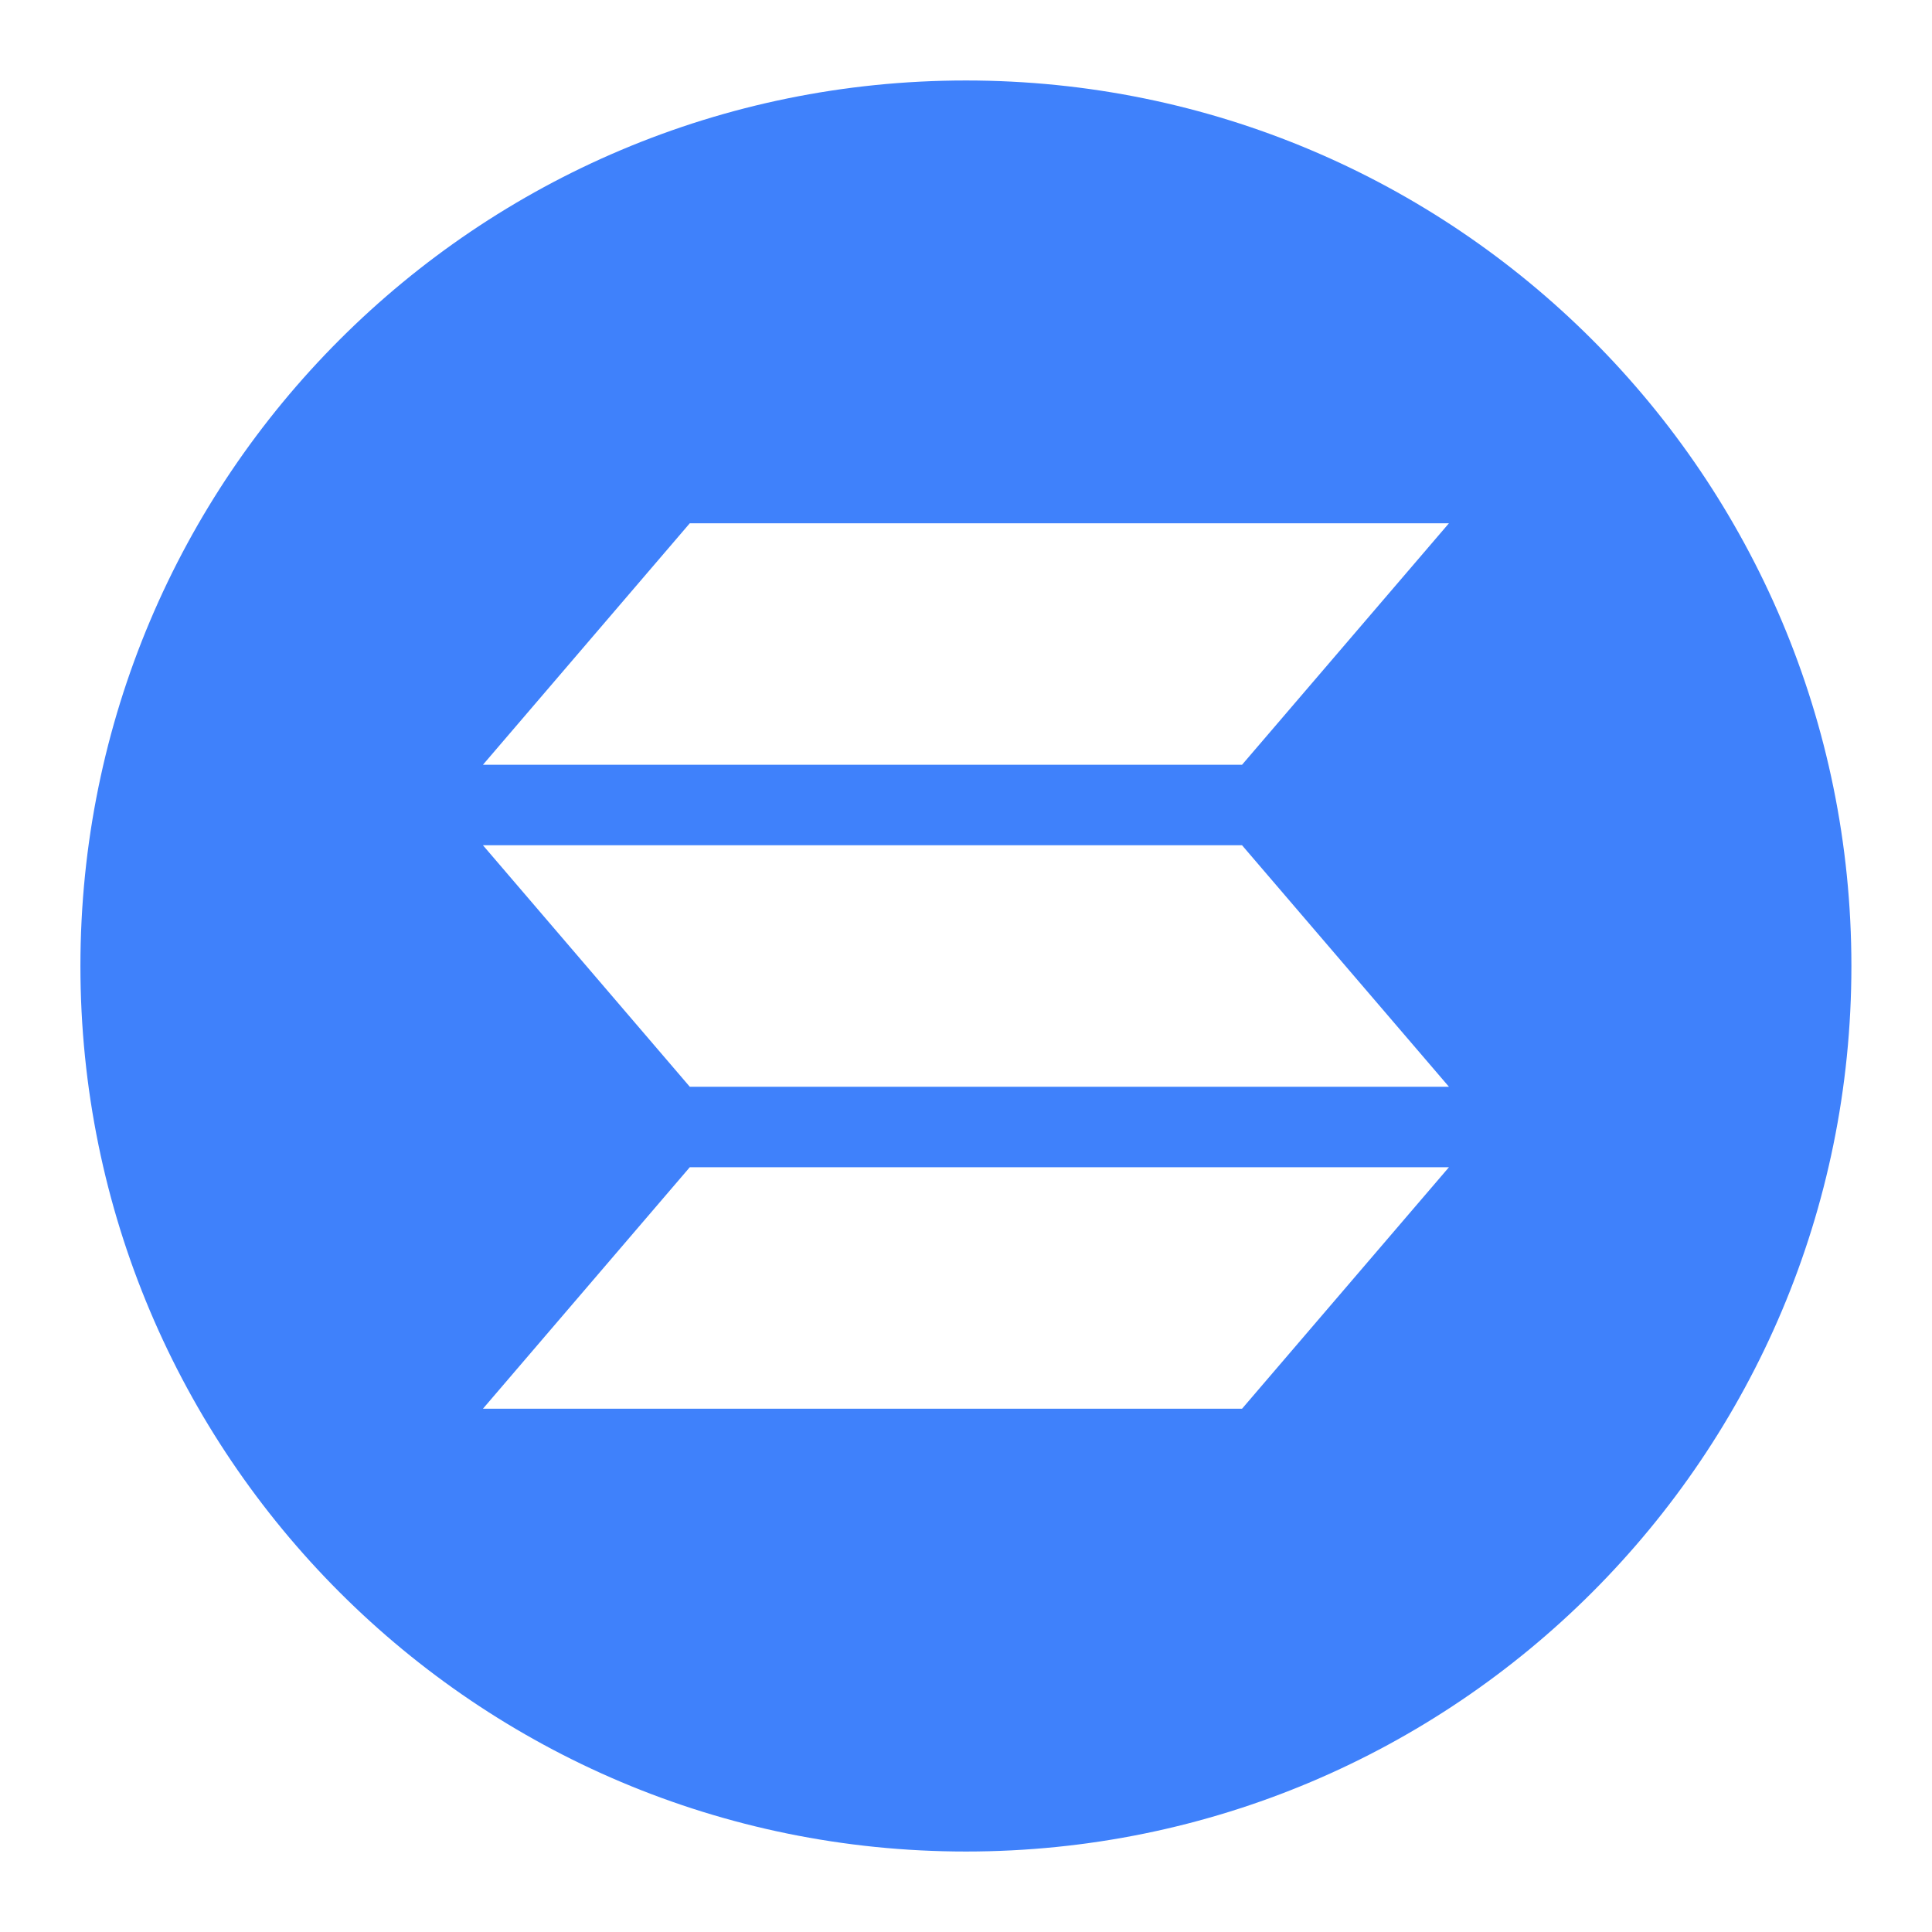 <svg width="32" height="32" viewBox="0 0 32 32" fill="none" xmlns="http://www.w3.org/2000/svg">
<path d="M15.999 1.333C7.892 1.333 1.332 7.893 1.332 16C1.332 24.107 7.892 30.667 15.999 30.667C24.105 30.667 30.665 24.107 30.665 16C30.665 7.893 24.105 1.333 15.999 1.333ZM20.572 23.333H7.999L11.425 19.333H23.999L20.572 23.333ZM11.425 18L7.999 14H20.572L23.999 18H11.425ZM20.572 12.667H7.999L11.425 8.667H23.999L20.572 12.667Z" fill="#3F81FB"/>
</svg>
